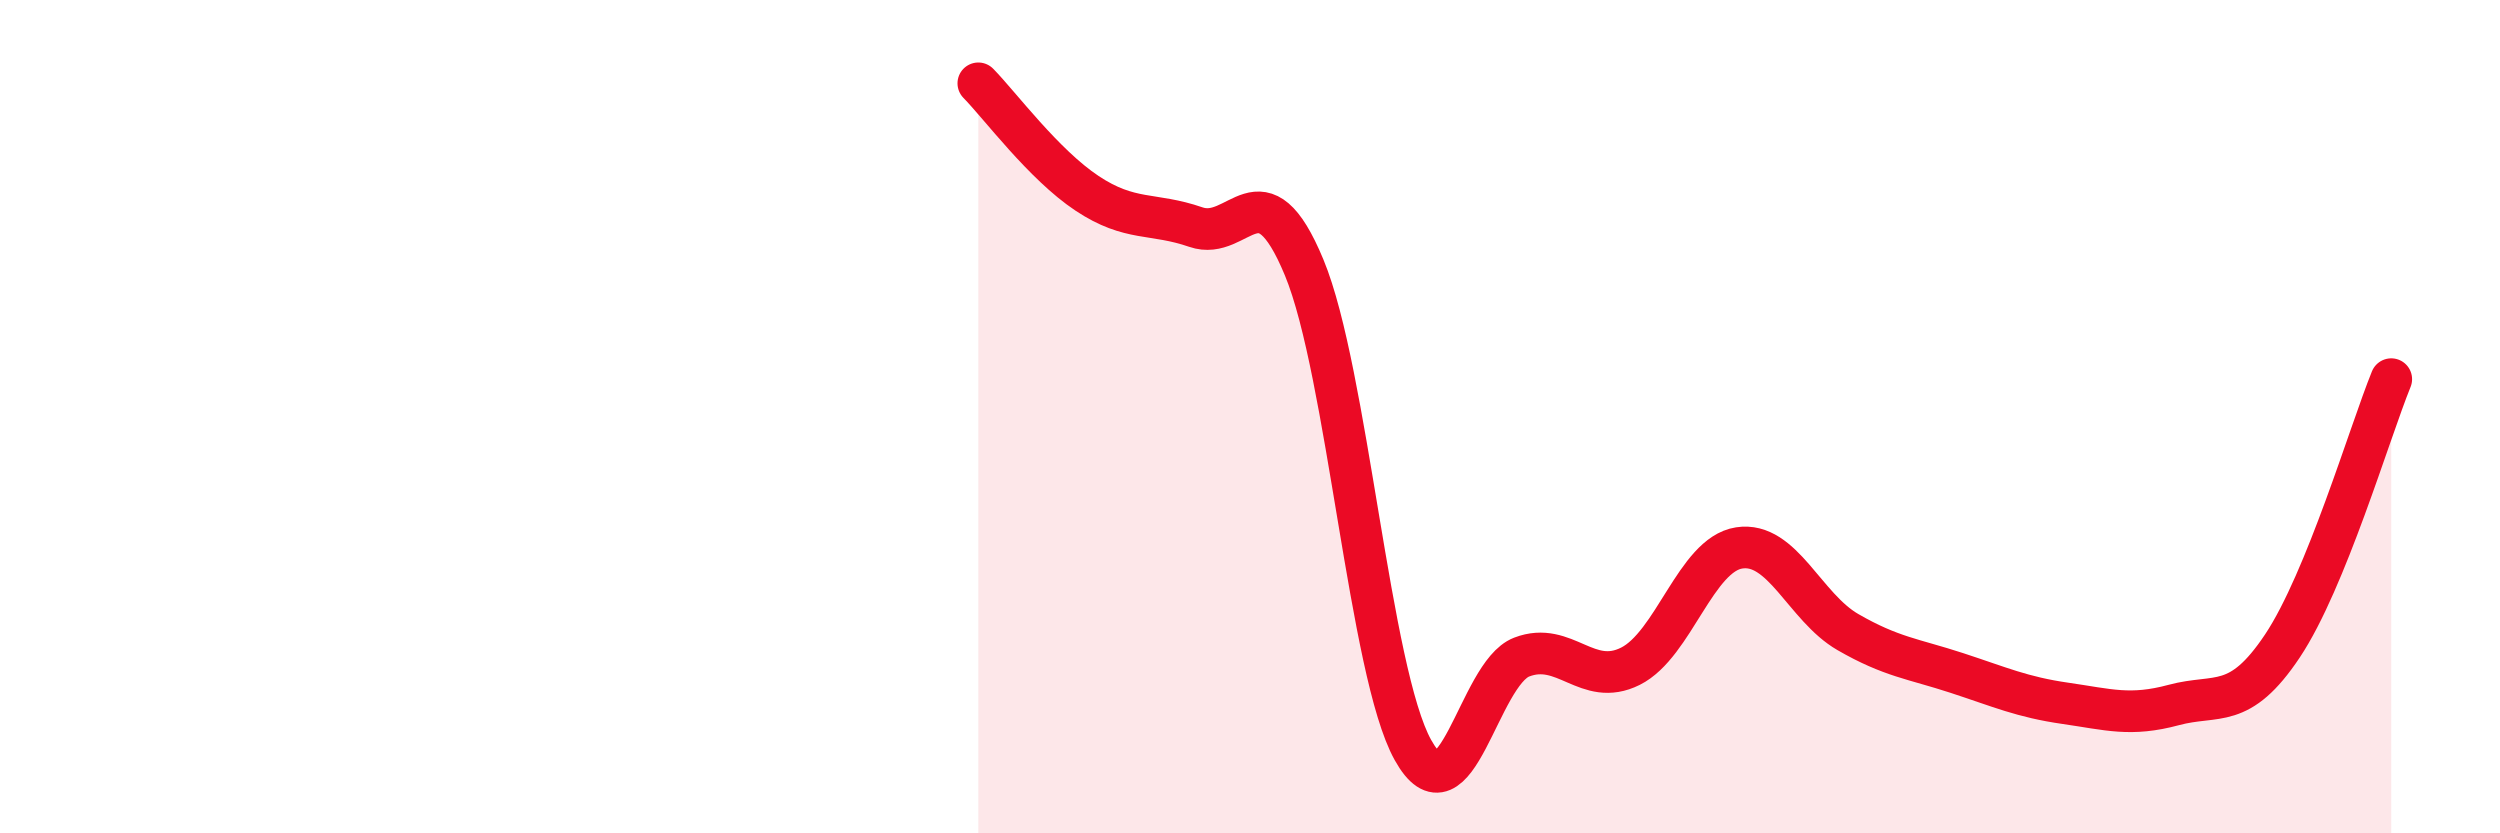 
    <svg width="60" height="20" viewBox="0 0 60 20" xmlns="http://www.w3.org/2000/svg">
      <path
        d="M 23.48,2 C 24,2.53 25.05,3.95 26.09,4.64 C 27.13,5.33 27.66,5.09 28.7,5.45 C 29.74,5.81 30.26,3.91 31.3,6.42 C 32.34,8.93 32.87,16.13 33.91,18 C 34.95,19.87 35.48,16.17 36.52,15.77 C 37.56,15.37 38.09,16.51 39.13,15.99 C 40.17,15.47 40.7,13.31 41.74,13.15 C 42.78,12.99 43.31,14.57 44.35,15.17 C 45.39,15.77 45.92,15.81 46.96,16.15 C 48,16.49 48.53,16.73 49.57,16.88 C 50.61,17.03 51.13,17.2 52.17,16.92 C 53.21,16.64 53.74,17.06 54.78,15.5 C 55.82,13.94 56.87,10.38 57.39,9.1L57.39 20L23.48 20Z"
        fill="#EB0A25"
        opacity="0.1"
        stroke-linecap="round"
        stroke-linejoin="round"
      />
      <path
        d="M 23.48,2 C 24,2.53 25.05,3.95 26.09,4.64 C 27.13,5.33 27.66,5.09 28.7,5.45 C 29.74,5.81 30.26,3.91 31.3,6.42 C 32.34,8.93 32.87,16.13 33.91,18 C 34.95,19.87 35.48,16.17 36.52,15.77 C 37.56,15.37 38.09,16.51 39.13,15.99 C 40.17,15.47 40.7,13.31 41.74,13.15 C 42.78,12.99 43.31,14.57 44.35,15.17 C 45.39,15.77 45.92,15.81 46.96,16.15 C 48,16.49 48.53,16.73 49.57,16.88 C 50.61,17.03 51.13,17.2 52.17,16.92 C 53.21,16.64 53.74,17.06 54.78,15.5 C 55.82,13.94 56.87,10.38 57.39,9.1"
        stroke="#EB0A25"
        stroke-width="1"
        fill="none"
        stroke-linecap="round"
        stroke-linejoin="round"
      />
    </svg>
  